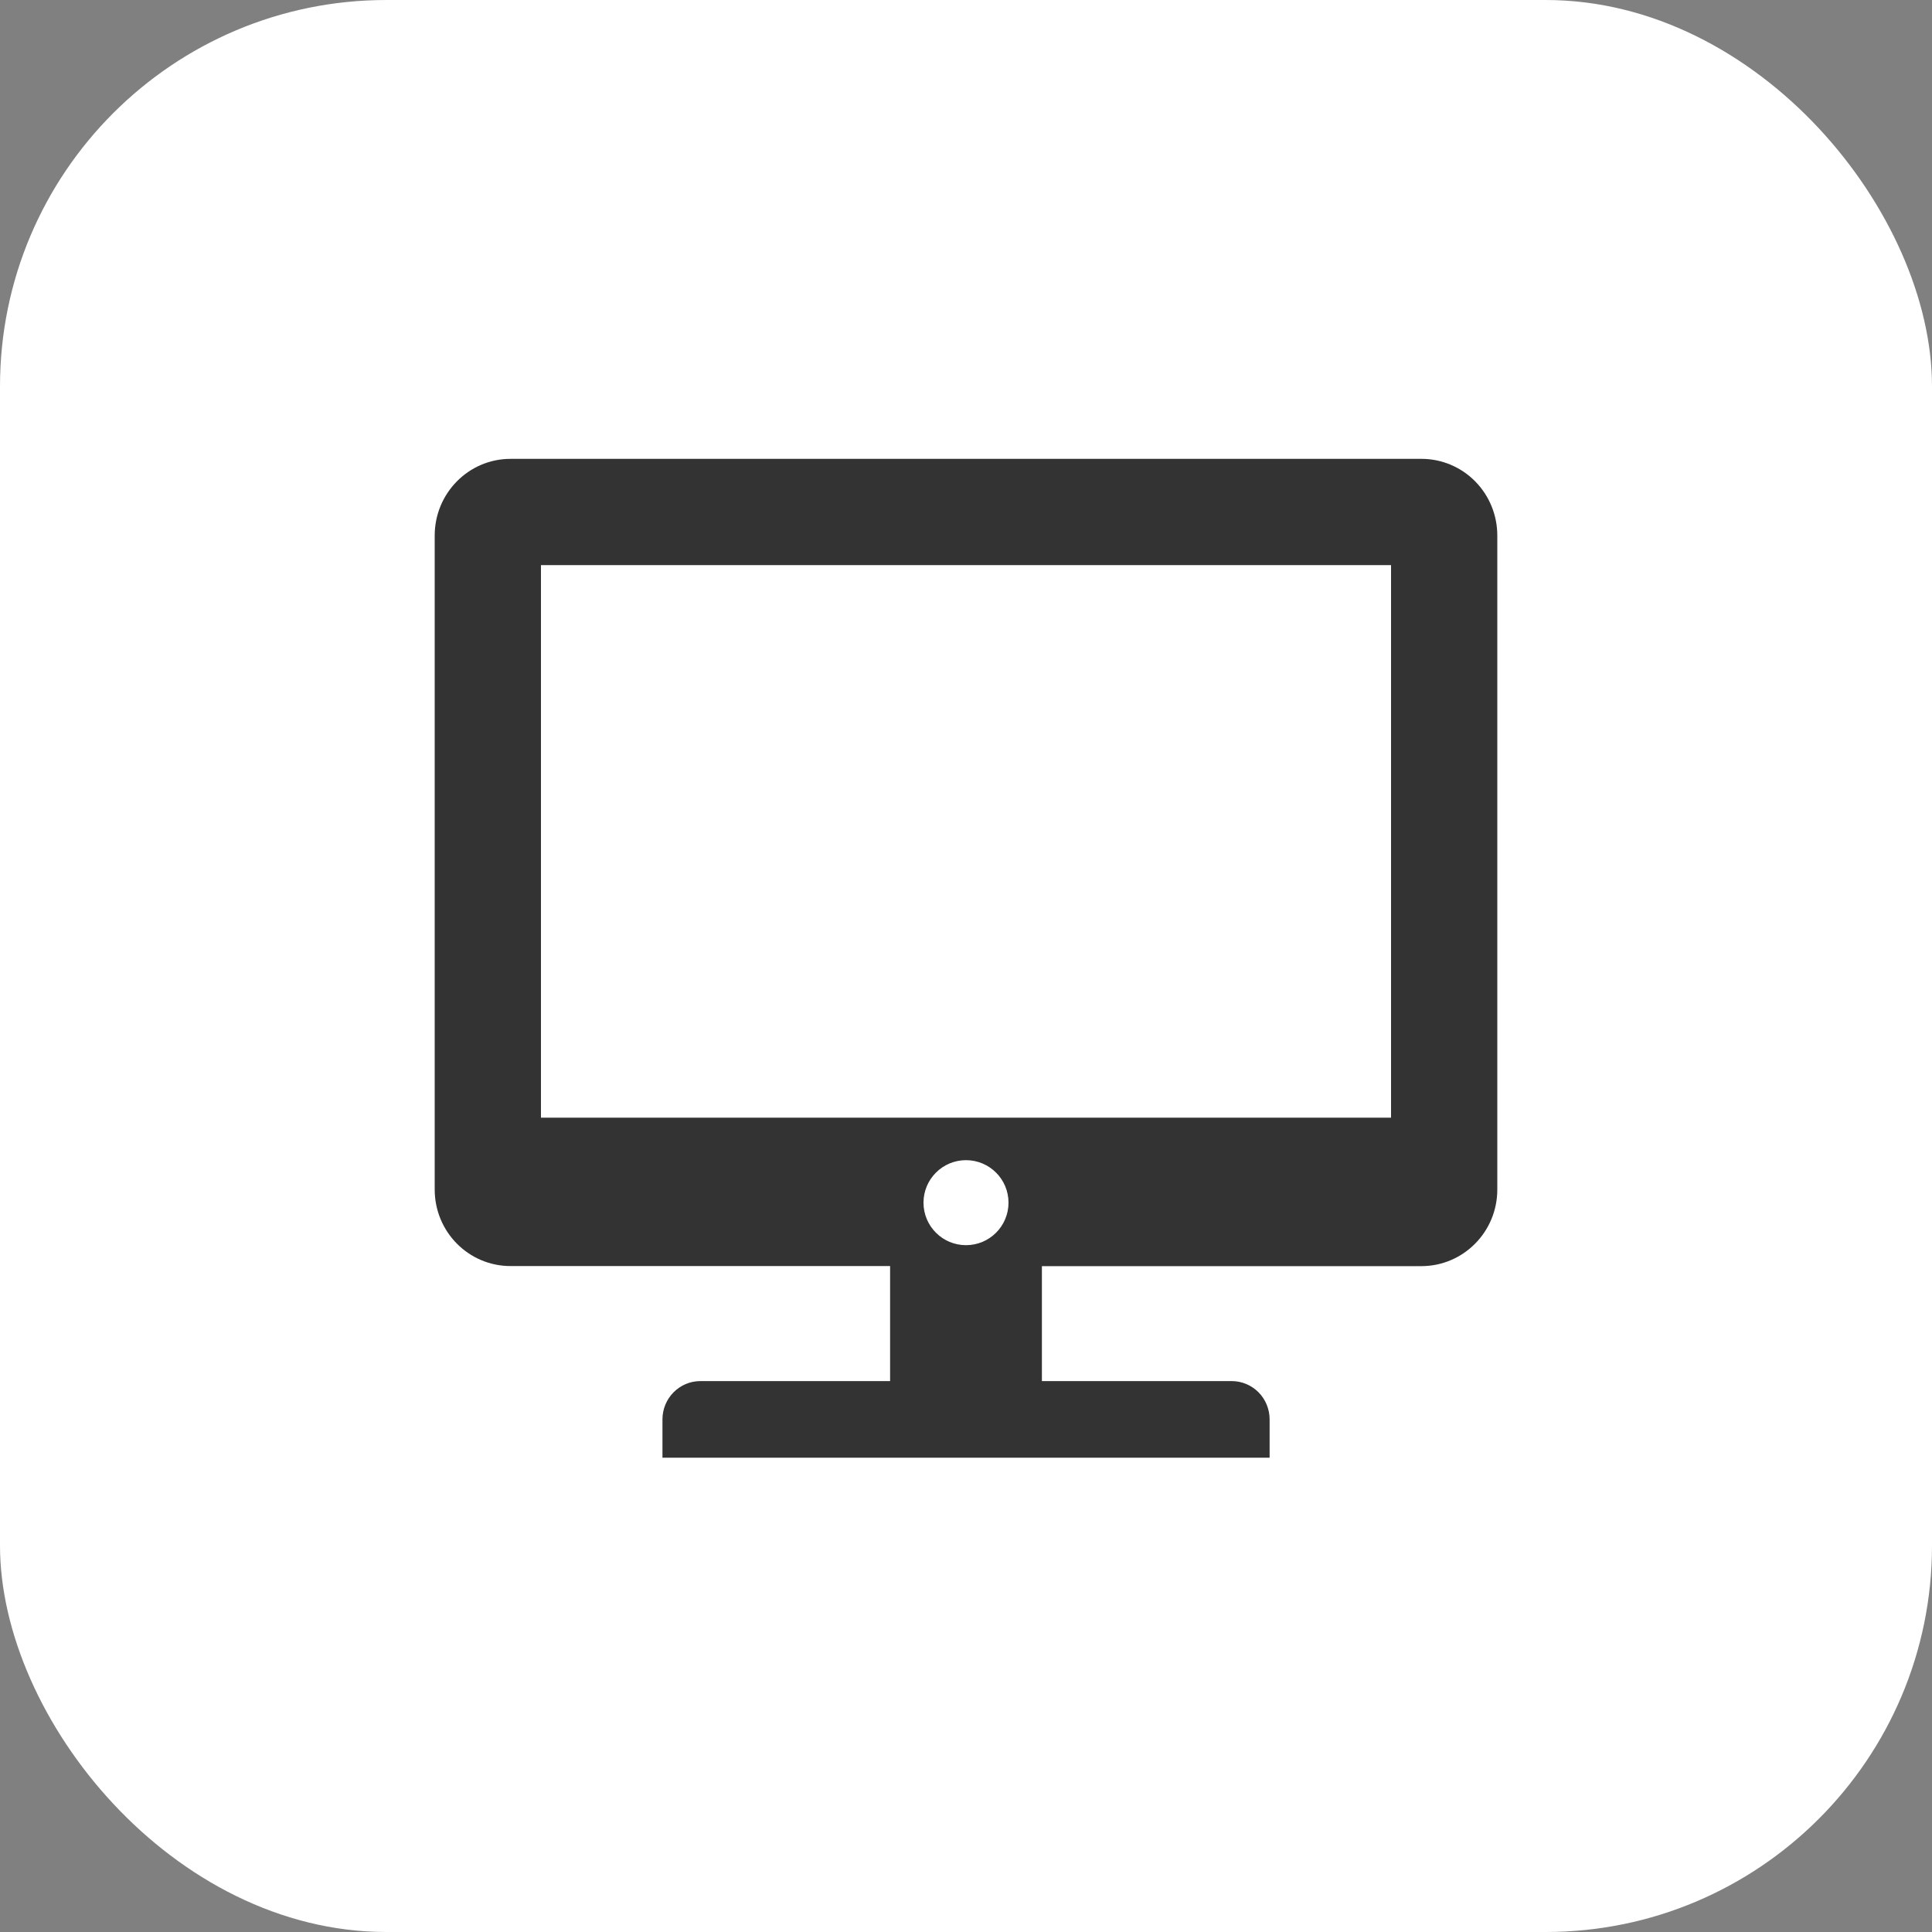 <?xml version="1.0" encoding="UTF-8"?>
<svg width="80px" height="80px" viewBox="0 0 80 80" version="1.1" xmlns="http://www.w3.org/2000/svg" xmlns:xlink="http://www.w3.org/1999/xlink">
    <rect x="0" y="0" width="80" height="80" fill="#808080" stroke="none"/>
    <title>Work/Meeting-white</title>
    <g id="page-1" stroke="none" stroke-width="1" fill="none" fill-rule="evenodd">
        <g id="homepage" transform="translate(-464, -4432)">
            <g id="group-17" transform="translate(299, 4157)">
                <g id="Work/Meeting-white" transform="translate(165, 275)">
                    <rect id="rectangle" fill="#FFFFFF" x="0" y="0" width="80" height="80" rx="16"></rect>
                    <g id="icon-group" transform="translate(18, 19)" fill="#333333" fill-rule="nonzero">
                        <path d="M40.864,0 L3.142,0 C1.405,0 0,1.423 0,3.177 L0,30.254 C0,32.009 1.405,33.425 3.142,33.425 L18.857,33.425 L18.857,38.188 L11.001,38.188 C10.134,38.188 9.431,38.898 9.431,39.774 L9.431,41.36 L34.572,41.36 L34.572,39.774 C34.572,39.353 34.407,38.95 34.113,38.652 C33.818,38.355 33.419,38.188 33.002,38.188 L25.143,38.188 L25.143,33.428 L40.855,33.428 C42.592,33.428 44,32.009 44,30.257 L44,3.18 C44.002,2.338 43.673,1.53 43.085,0.933 C42.497,0.336 41.698,0.001 40.864,0 Z M22,32.56 C21.028,32.56 20.24,31.772 20.24,30.8 C20.24,29.828 21.028,29.04 22,29.04 C22.972,29.04 23.76,29.828 23.76,30.8 C23.76,31.772 22.972,32.56 22,32.56 Z M39.6,27.28 L4.4,27.28 L4.4,4.4 L39.6,4.4 L39.6,27.28 Z" id="meeting-path"></path>
                    </g>
                </g>
            </g>
        </g>
    </g>
</svg>